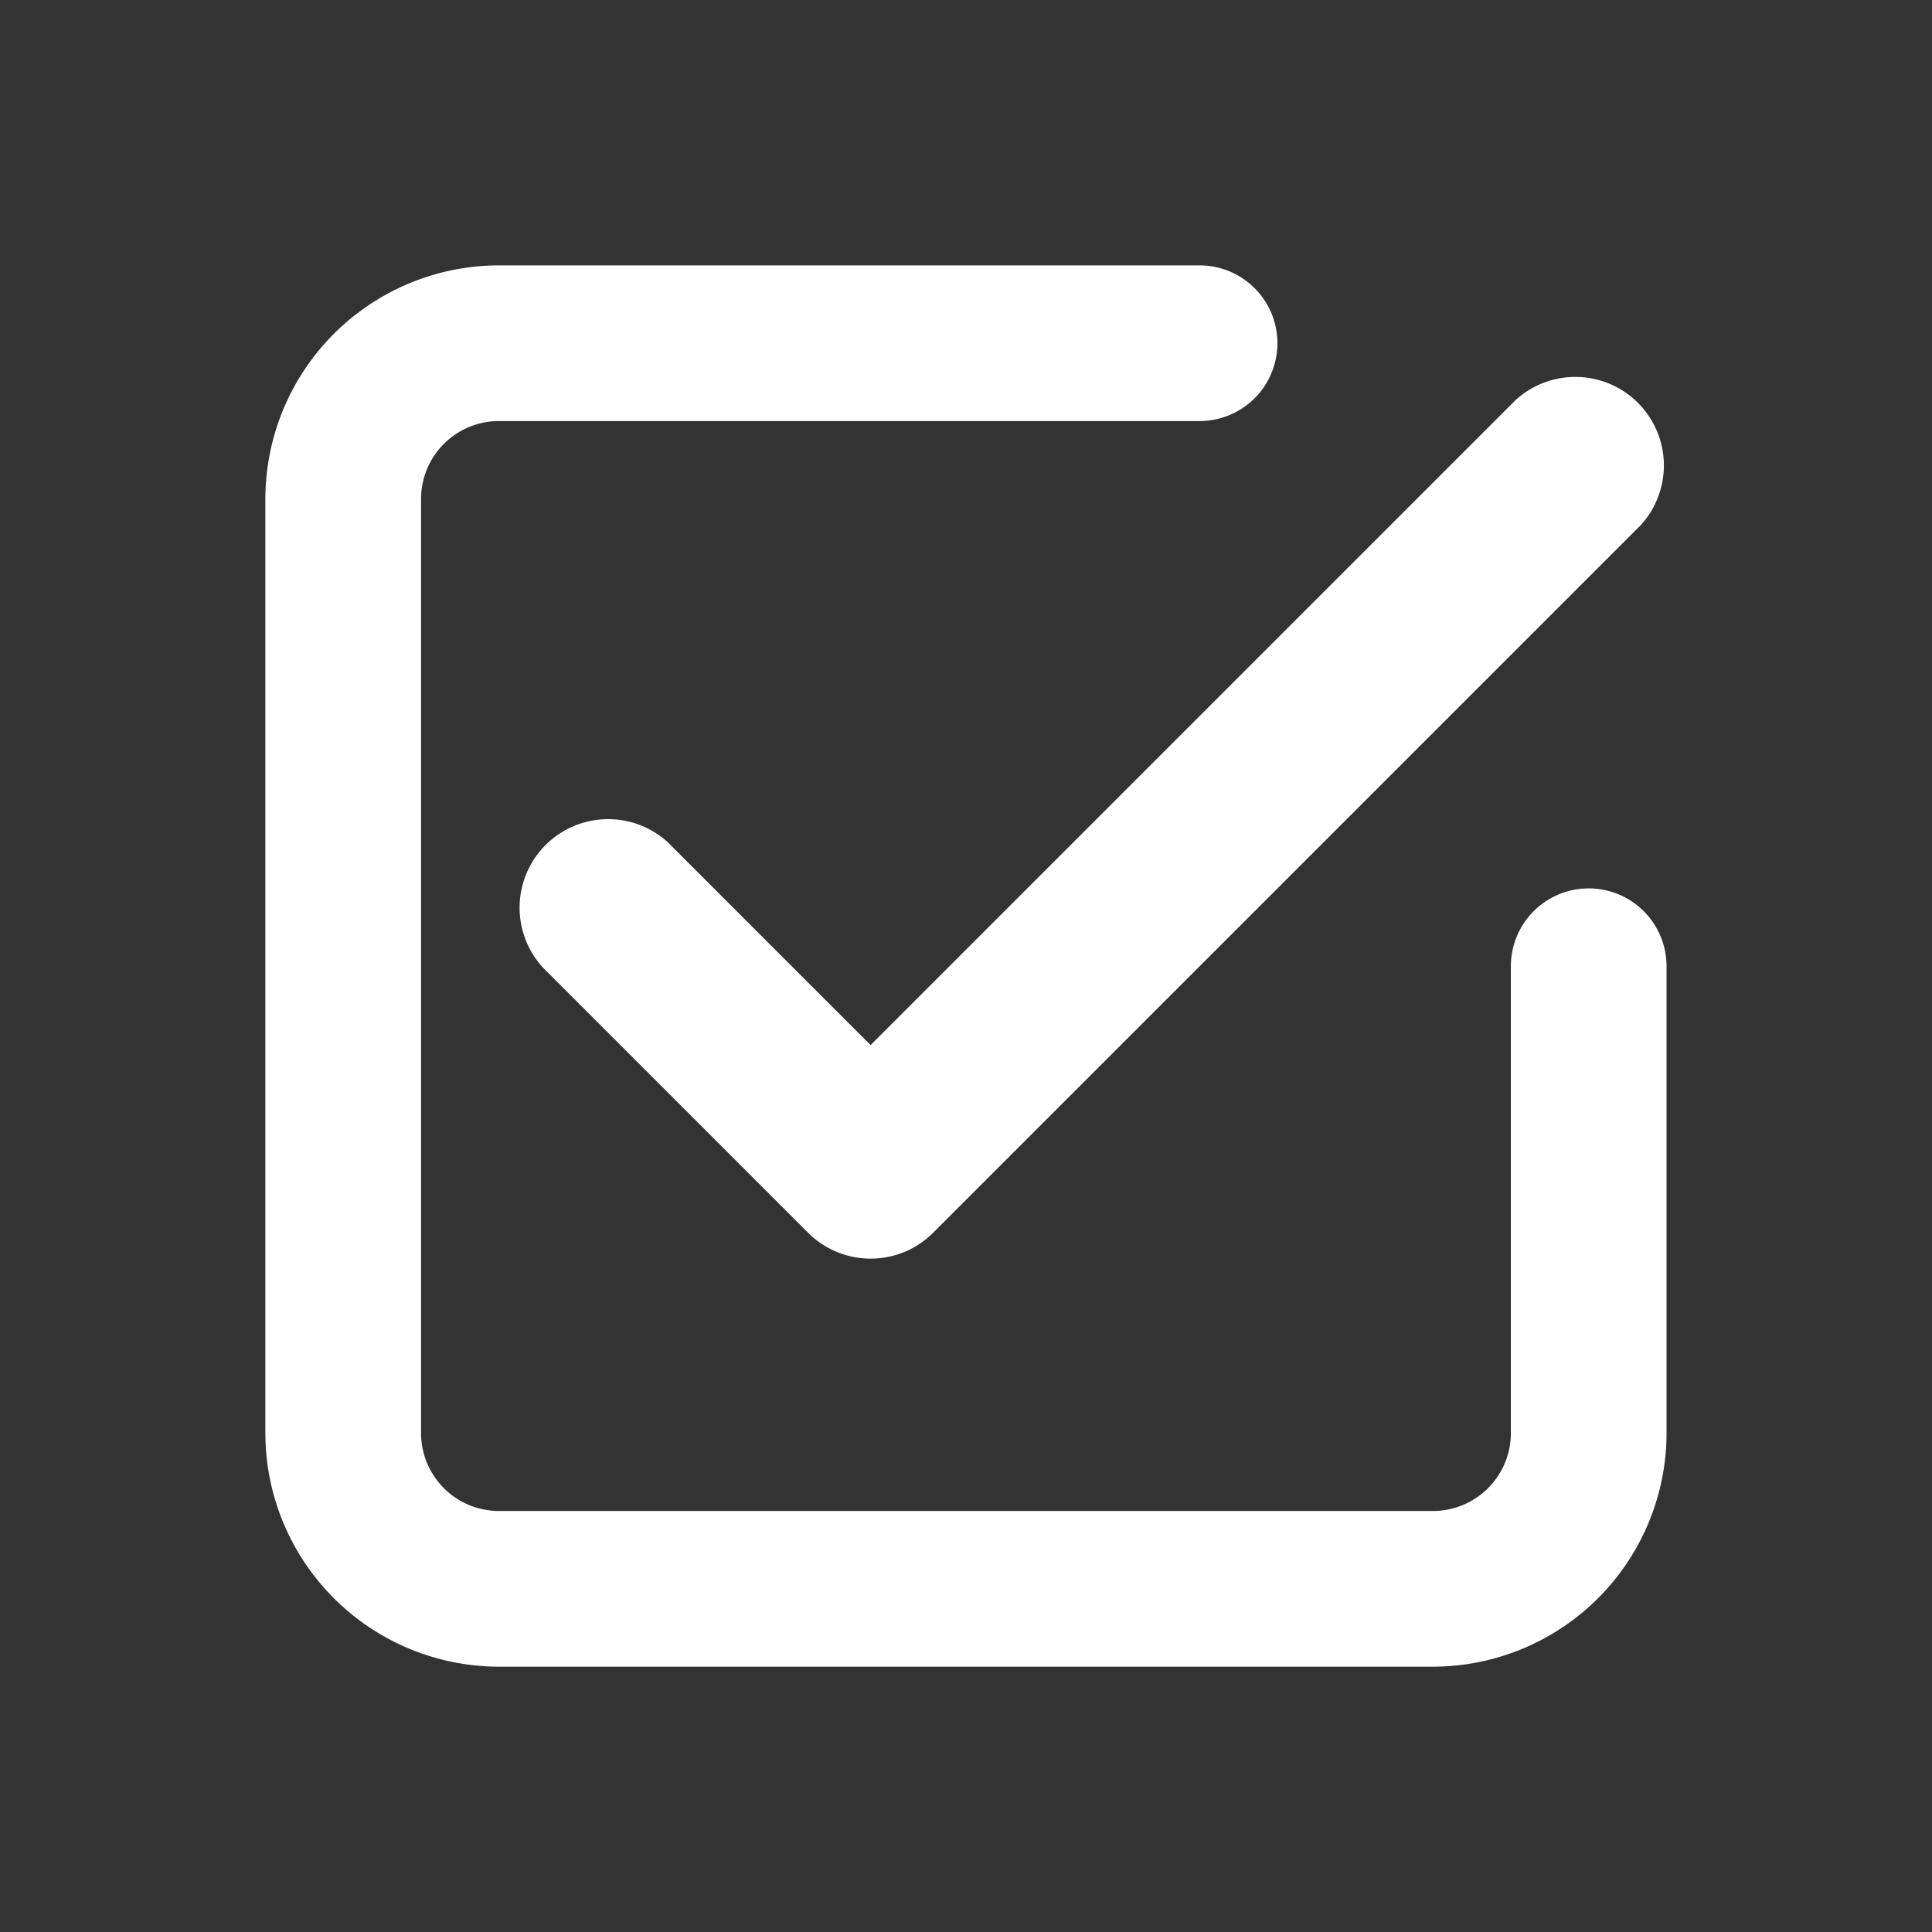 <svg id="Grupo_595" data-name="Grupo 595" xmlns="http://www.w3.org/2000/svg" width="48" height="48" viewBox="0 0 48 48">
  <rect x="0" y="0" width="48" height="48" fill="#333333" stroke="none"/>
  <path id="Trazado_286" data-name="Trazado 286" d="M0,0H48V48H0Z" fill="none"/>
  <path id="Trazado_287" data-name="Trazado 287" d="M16.79,26.975a2.191,2.191,0,0,1-1.554-.644L8.644,19.739a2.2,2.2,0,0,1,3.108-3.108L16.79,21.67,32.816,5.644a2.2,2.2,0,0,1,3.108,3.108l-17.58,17.58A2.191,2.191,0,0,1,16.79,26.975Z" transform="translate(4.84 4.295)" fill="#fff"/>
  <path id="Trazado_288" data-name="Trazado 288" d="M32.012,37.815H8.8a5.809,5.809,0,0,1-5.8-5.8V8.8A5.809,5.809,0,0,1,8.8,3H26.21a1.934,1.934,0,0,1,0,3.868H8.8A1.936,1.936,0,0,0,6.868,8.8v23.21A1.936,1.936,0,0,0,8.8,33.947h23.21a1.936,1.936,0,0,0,1.934-1.934v-11.6a1.934,1.934,0,1,1,3.868,0v11.6A5.809,5.809,0,0,1,32.012,37.815Z" transform="translate(3.593 3.593)" fill="#fff"/>
</svg>
